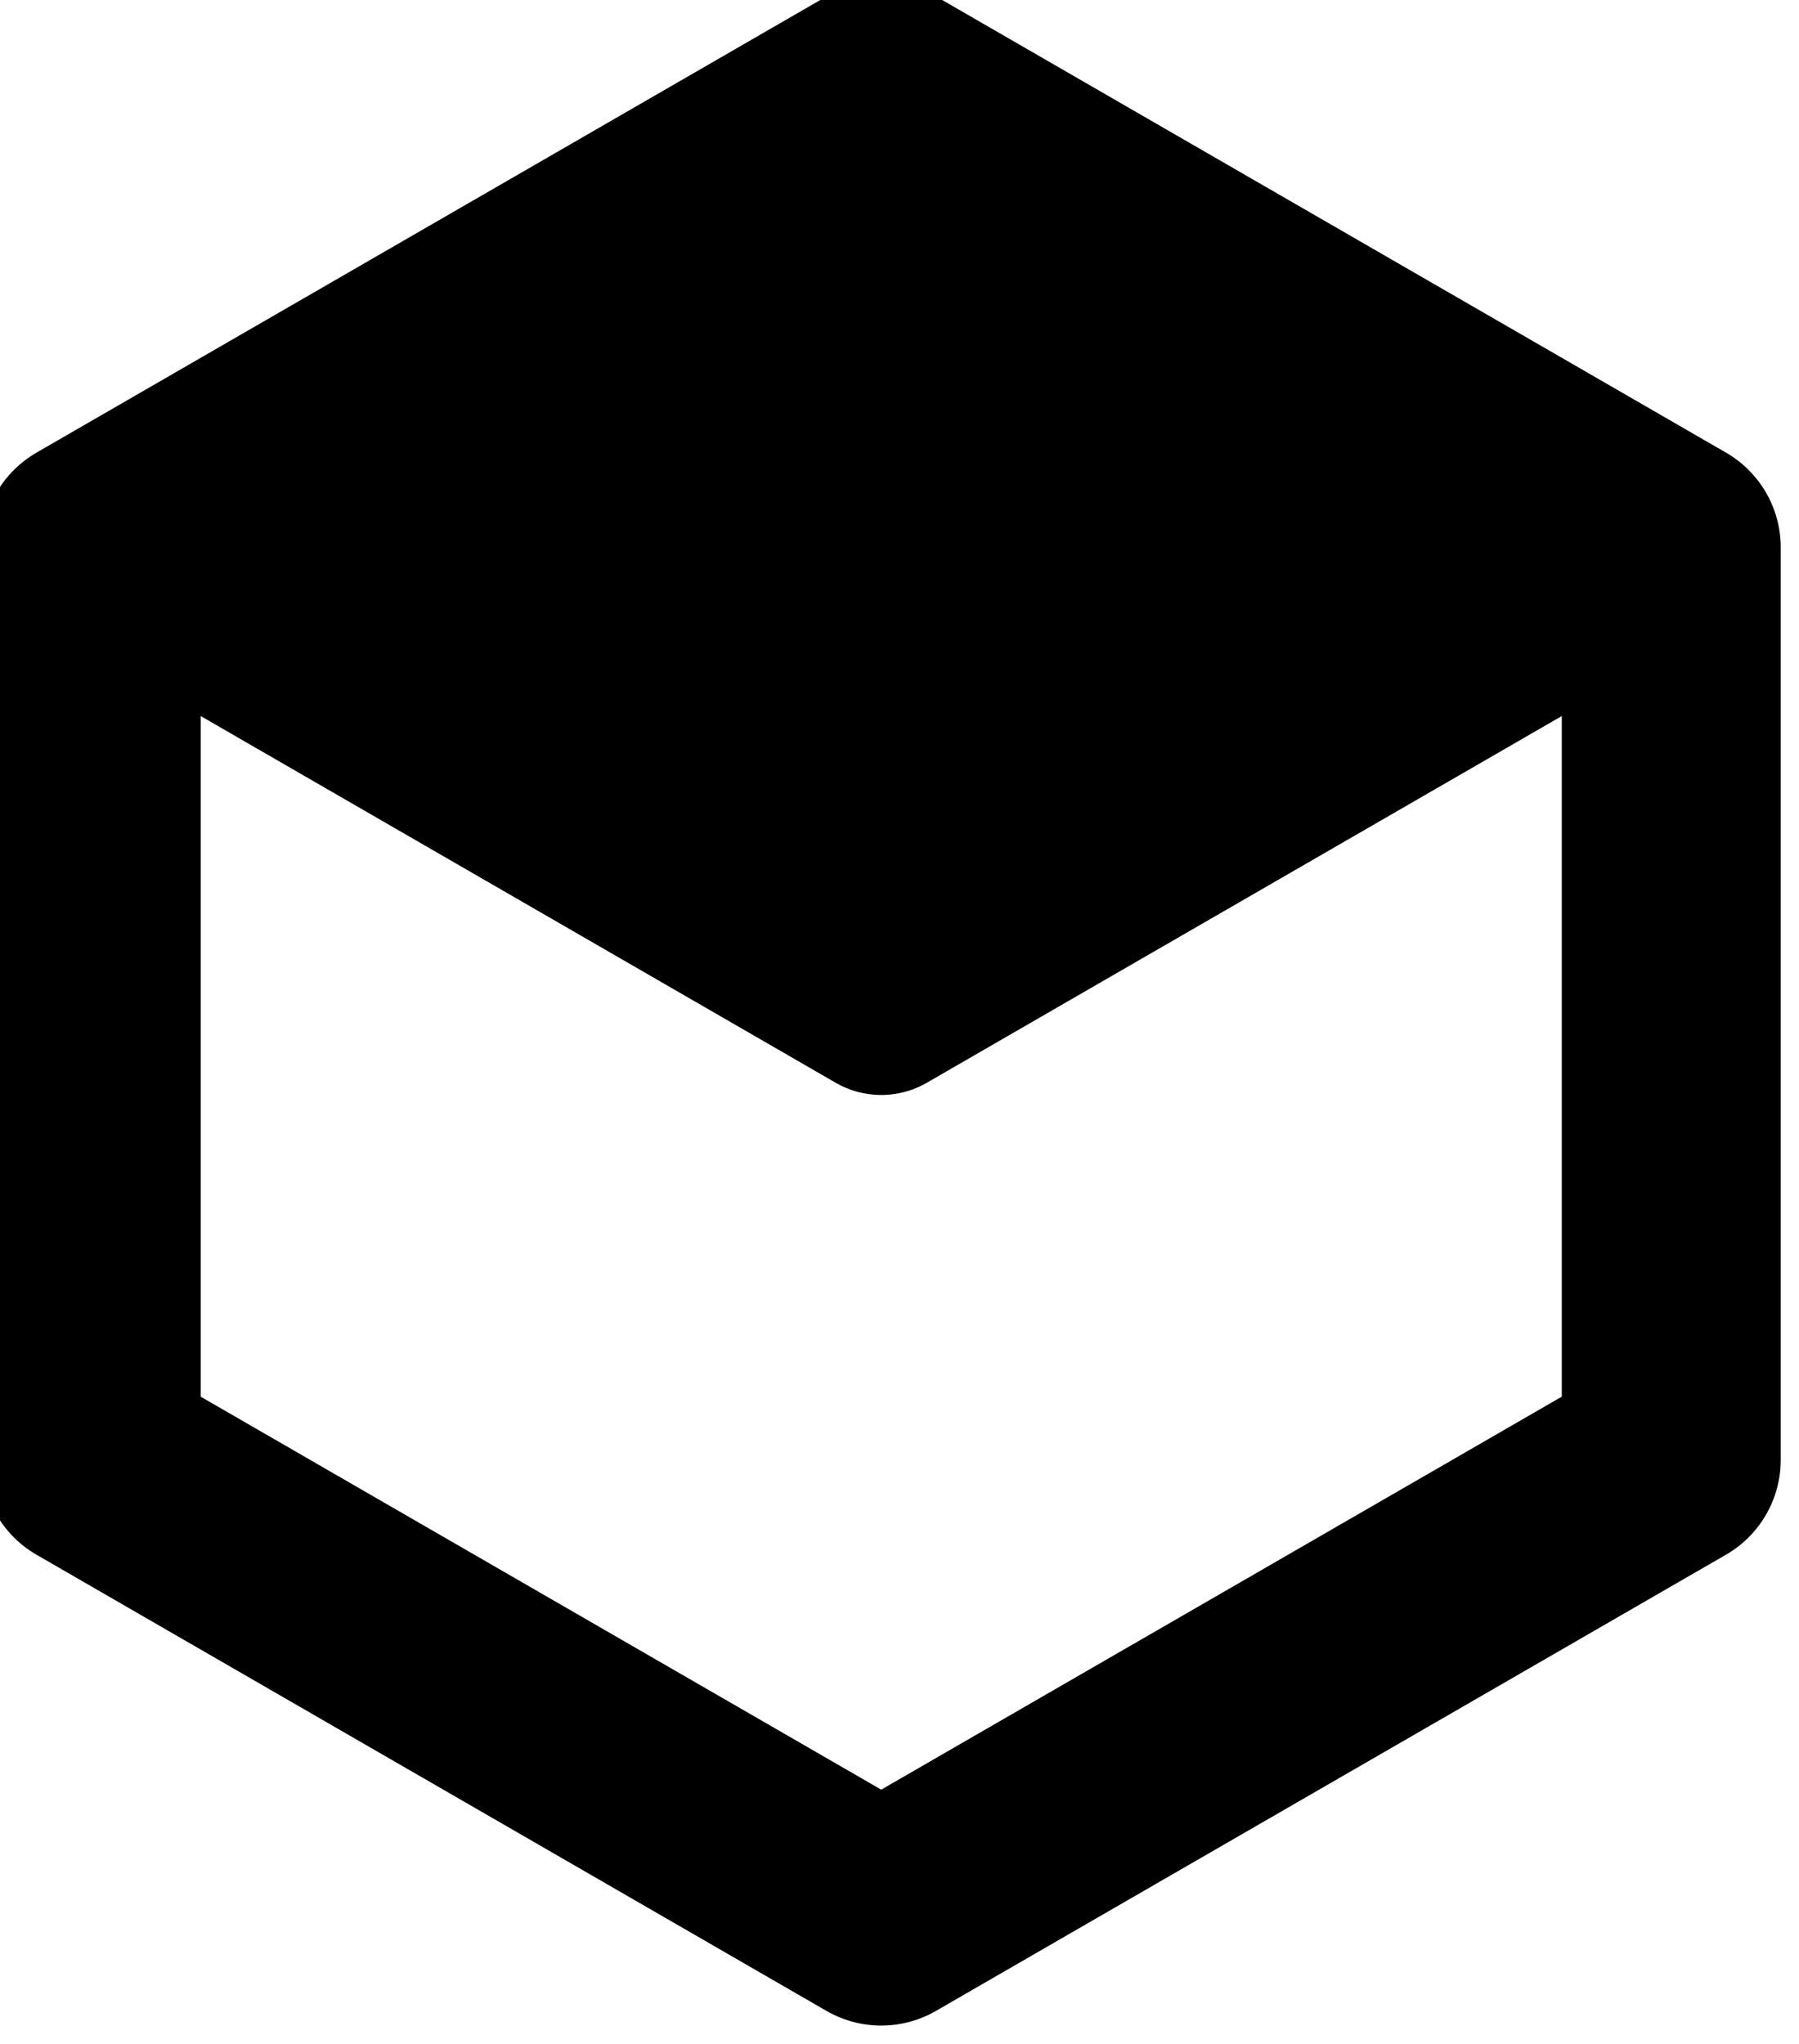 <?xml version="1.0" encoding="UTF-8" standalone="no"?>
<svg
   version="1.1"
   xmlns="http://www.w3.org/2000/svg"
   xmlns:svg="http://www.w3.org/2000/svg"
   viewBox="0 0 98.598 111.998">
   <style type="text/css">
      path { stroke: #000; fill: #000; }
      @media (prefers-color-scheme: dark) { path { stroke:#fff; fill: #fff; } }
   </style>
   <g
      style="stroke-linejoin:round"
      transform="translate(-33.719,-46.808)">
      <path
         style="stroke-width:12;fill:none"
         d="M 38.719,76.808 V 126.808 l 43.297,24.998 43.3,-25 V 76.807 L 82.017,51.808 Z" />
      <path
         style="stroke-width:10"
         d="M 38.719,76.808 82.017,101.81 125.317,76.807 82.017,51.808 Z" />
   </g>
</svg>
